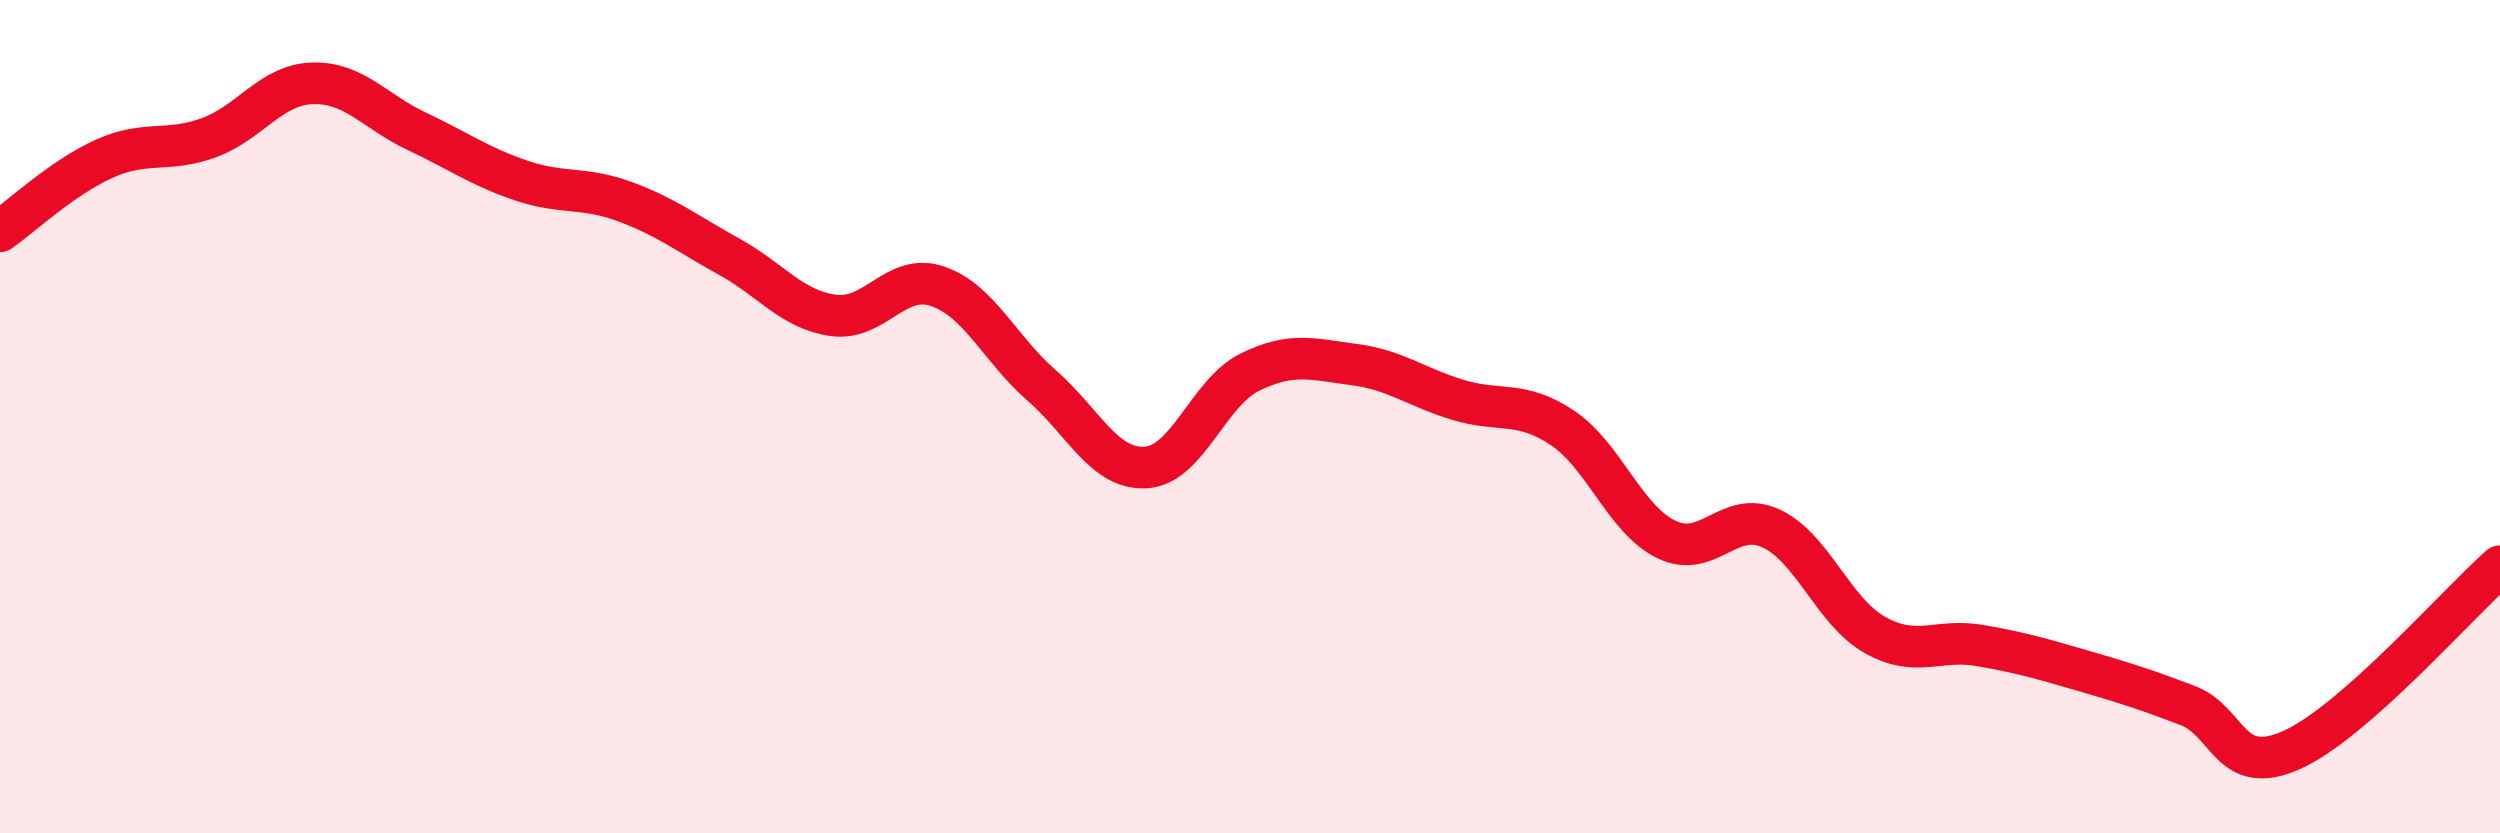 
    <svg width="60" height="20" viewBox="0 0 60 20" xmlns="http://www.w3.org/2000/svg">
      <path
        d="M 0,5.55 C 0.5,5.2 1.5,4.26 2.5,3.81 C 3.5,3.36 4,3.67 5,3.31 C 6,2.95 6.5,2.03 7.5,2 C 8.5,1.97 9,2.68 10,3.15 C 11,3.62 11.5,3.99 12.5,4.33 C 13.5,4.67 14,4.47 15,4.84 C 16,5.21 16.5,5.61 17.5,6.16 C 18.5,6.71 19,7.43 20,7.57 C 21,7.71 21.5,6.53 22.5,6.87 C 23.5,7.21 24,8.38 25,9.25 C 26,10.12 26.5,11.28 27.5,11.22 C 28.5,11.16 29,9.42 30,8.93 C 31,8.44 31.5,8.62 32.5,8.75 C 33.5,8.88 34,9.3 35,9.6 C 36,9.9 36.5,9.6 37.5,10.27 C 38.5,10.94 39,12.47 40,12.95 C 41,13.43 41.5,12.22 42.5,12.68 C 43.5,13.14 44,14.68 45,15.24 C 46,15.8 46.5,15.32 47.5,15.49 C 48.5,15.66 49,15.81 50,16.1 C 51,16.39 51.5,16.55 52.5,16.93 C 53.5,17.31 53.5,18.67 55,18 C 56.5,17.33 59,14.47 60,13.59L60 20L0 20Z"
        fill="#EB0A25"
        opacity="0.1"
        stroke-linecap="round"
        stroke-linejoin="round"
      />
      <path
        d="M 0,5.55 C 0.5,5.2 1.5,4.26 2.5,3.81 C 3.5,3.36 4,3.67 5,3.31 C 6,2.95 6.5,2.03 7.5,2 C 8.5,1.97 9,2.68 10,3.15 C 11,3.62 11.5,3.99 12.5,4.33 C 13.5,4.67 14,4.47 15,4.84 C 16,5.21 16.5,5.61 17.5,6.16 C 18.5,6.71 19,7.43 20,7.57 C 21,7.71 21.5,6.53 22.5,6.87 C 23.5,7.21 24,8.38 25,9.25 C 26,10.12 26.5,11.28 27.5,11.22 C 28.5,11.16 29,9.42 30,8.93 C 31,8.44 31.5,8.62 32.5,8.75 C 33.5,8.88 34,9.3 35,9.6 C 36,9.9 36.5,9.6 37.5,10.27 C 38.5,10.94 39,12.47 40,12.95 C 41,13.43 41.5,12.22 42.5,12.68 C 43.5,13.14 44,14.68 45,15.24 C 46,15.8 46.5,15.32 47.5,15.49 C 48.5,15.66 49,15.81 50,16.1 C 51,16.39 51.5,16.55 52.5,16.93 C 53.5,17.31 53.5,18.67 55,18 C 56.5,17.33 59,14.47 60,13.59"
        stroke="#EB0A25"
        stroke-width="1"
        fill="none"
        stroke-linecap="round"
        stroke-linejoin="round"
      />
    </svg>
  